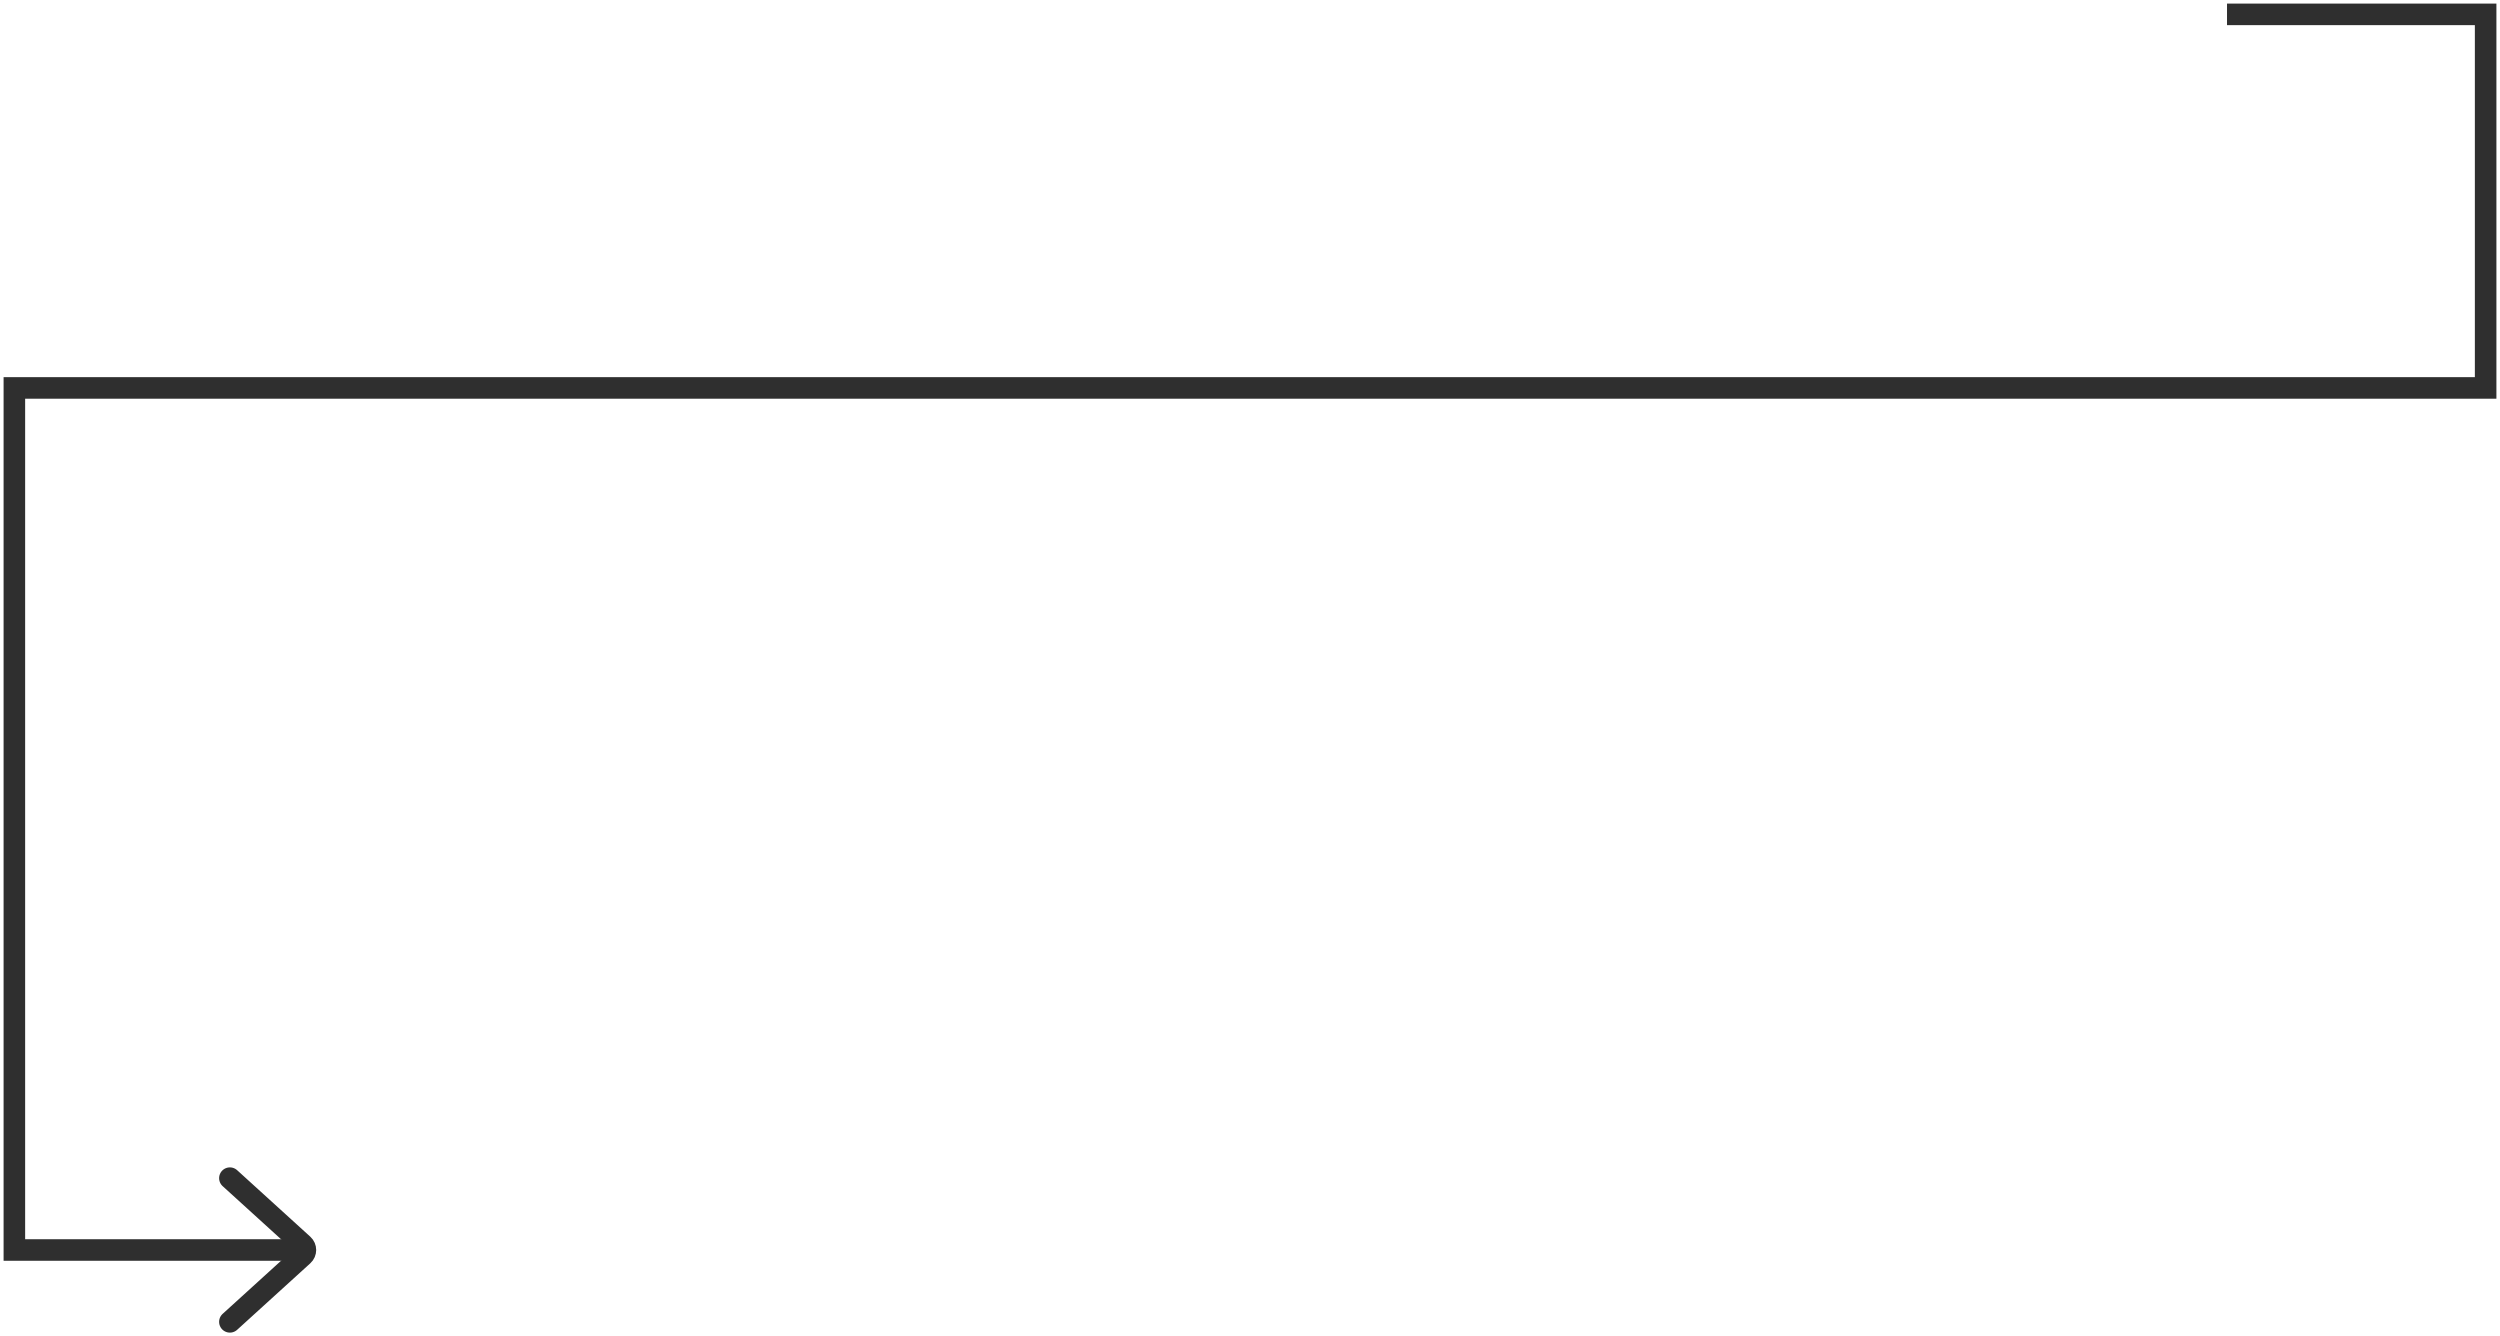 <svg width="348" height="186" viewBox="0 0 348 186" fill="none" xmlns="http://www.w3.org/2000/svg">
<path d="M310 2H346V54H2V174H41" stroke="#2F2F2F" stroke-width="3"/>
<path d="M32 164L42.186 173.26C42.623 173.657 42.623 174.343 42.186 174.74L32 184" stroke="#2F2F2F" stroke-width="3" stroke-linecap="round"/>
</svg>
